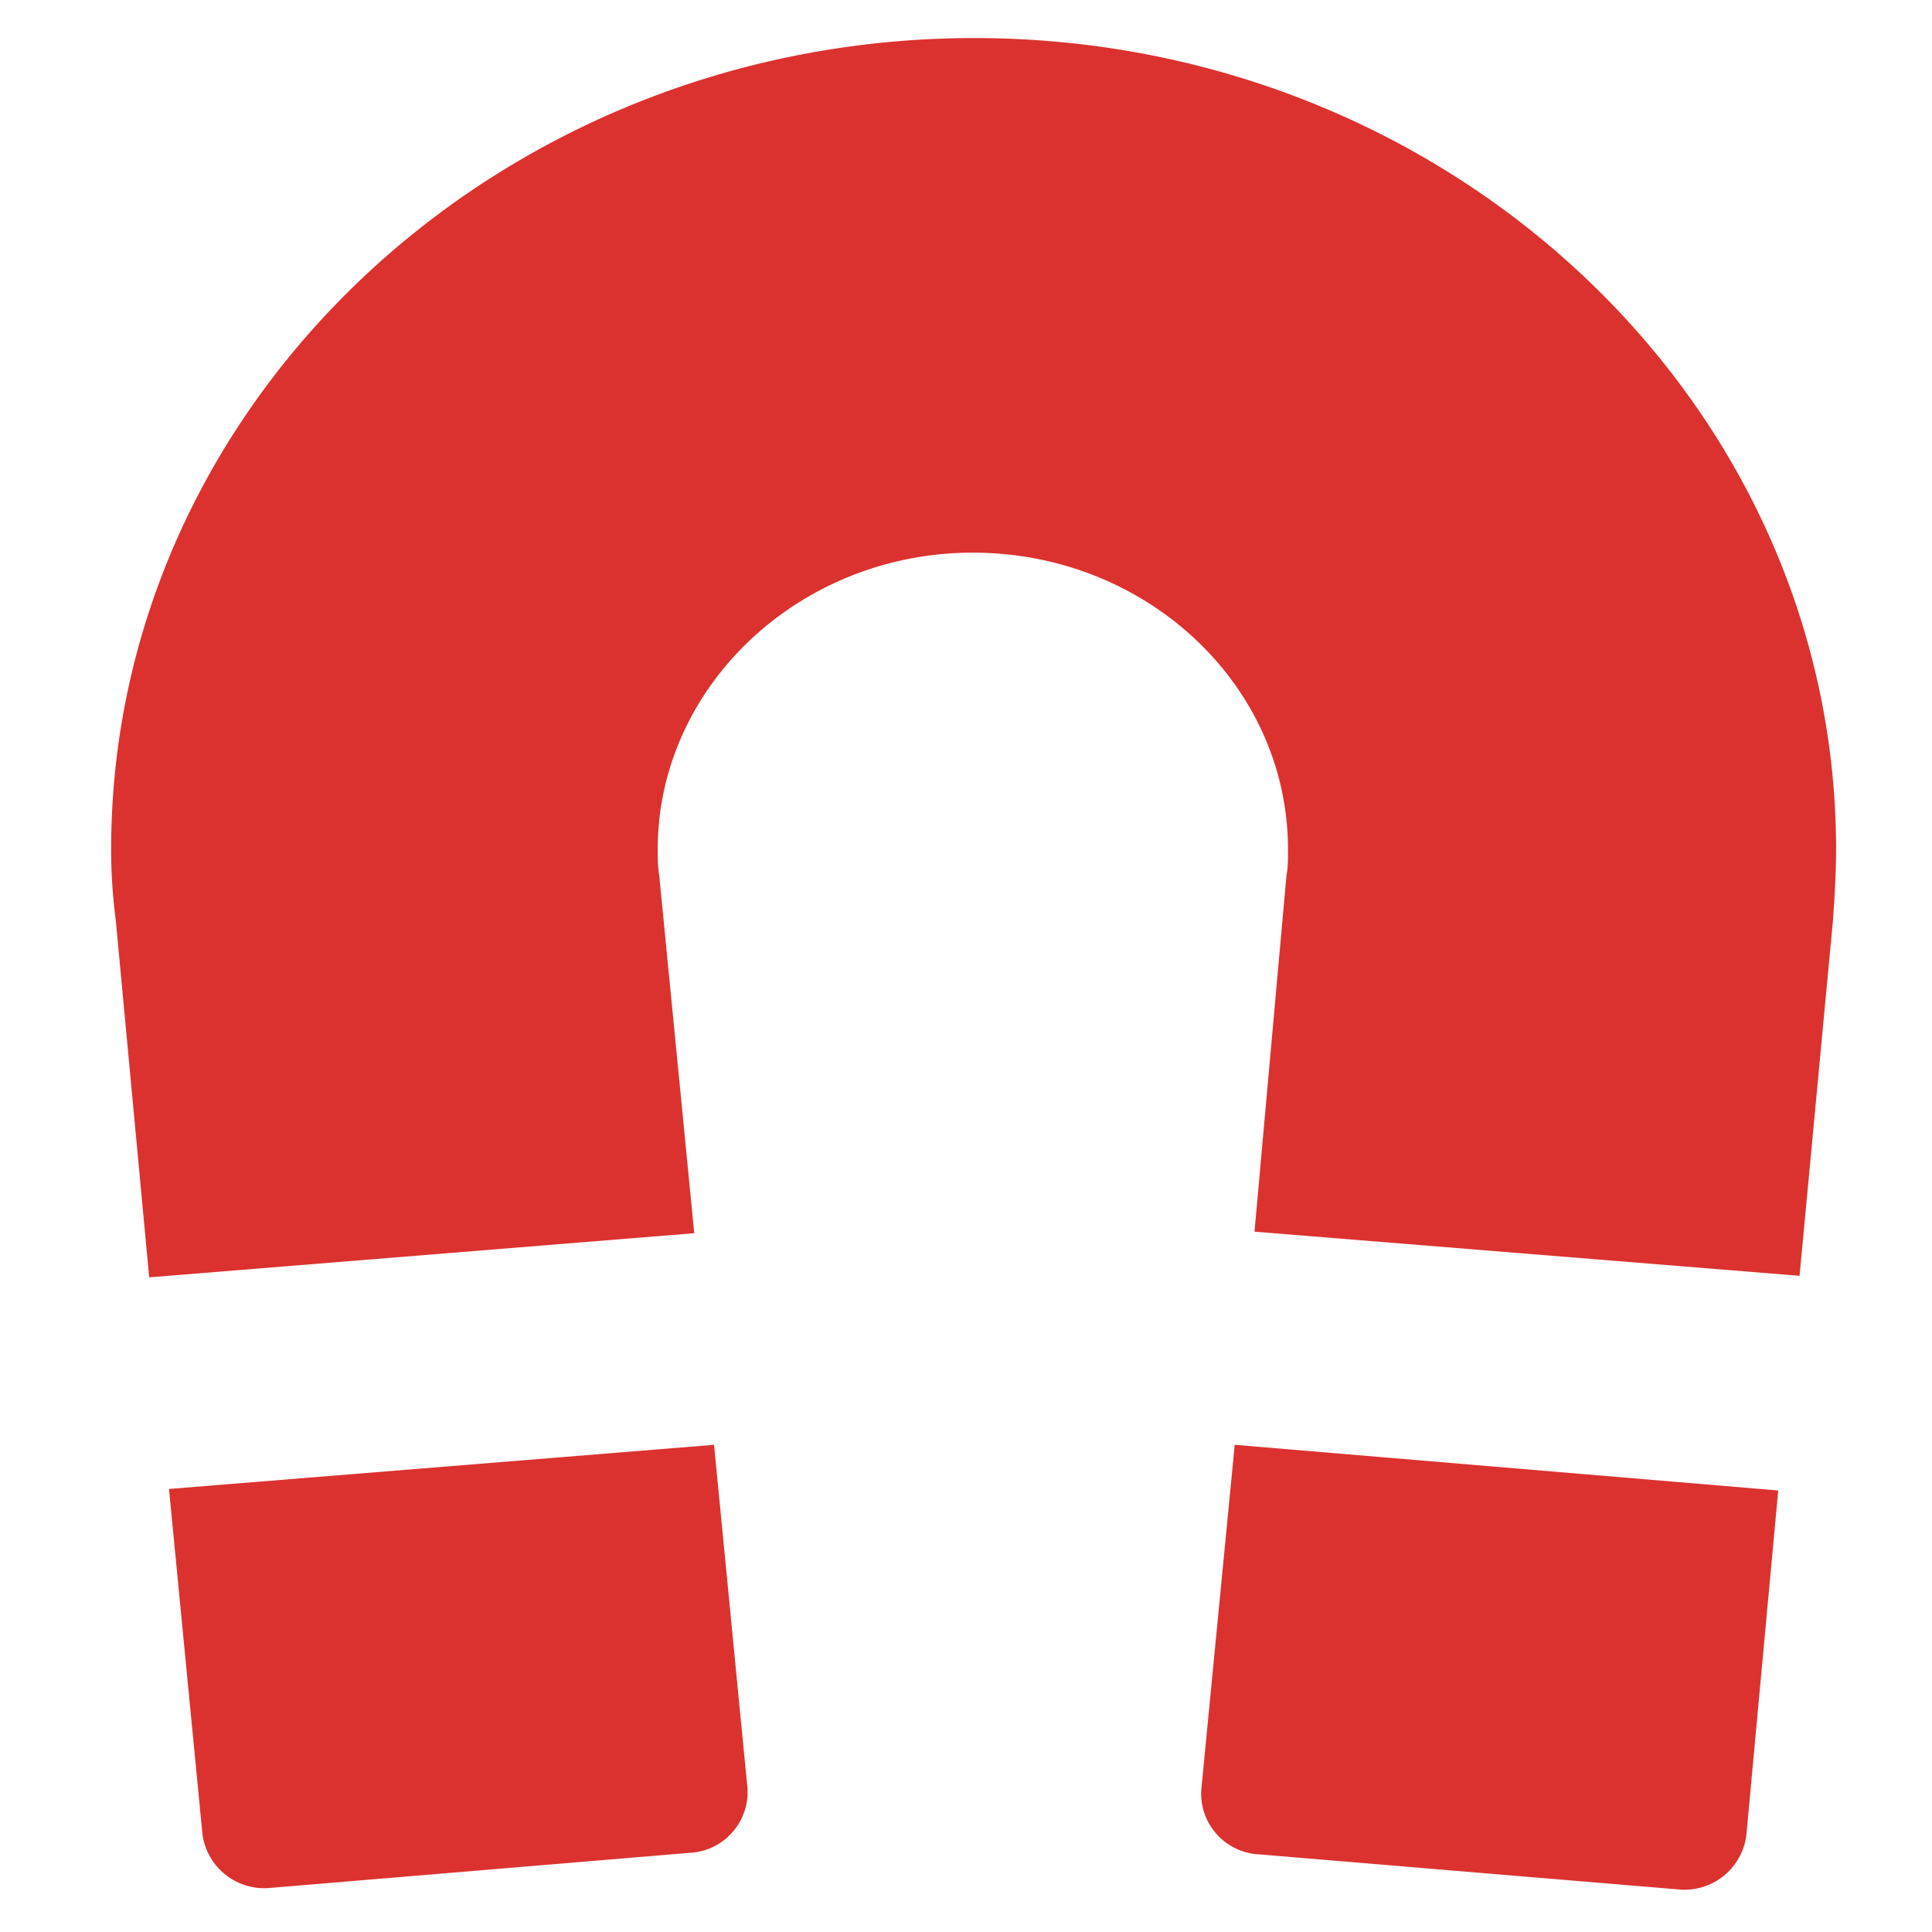 <svg id="Capa_1" data-name="Capa 1" xmlns="http://www.w3.org/2000/svg" width="126.9" height="126.9" viewBox="0 0 126.9 126.9">
  <defs>
    <style>
      .cls-1 {
        fill: #db322f;
      }
    </style>
  </defs>
  <title>icono-iman</title>
  <path class="cls-1" d="M78.9,117.6a4,4,0,0,0,3.8,4.2l27.5,2.3a4.1,4.1,0,0,0,4.5-3.5l2.1-22.7L81.1,94.9ZM11.1,97.8l2.2,22.7a4.1,4.1,0,0,0,4.5,3.5l27.5-2.3a4,4,0,0,0,3.8-4.2L46.9,94.9ZM7.6,60.4L9.8,83.9l35.8-2.9L43.3,57.5c-0.1-.6-0.1-1.1-0.1-1.7,0-10.7,9.3-19.5,20.7-19.5s20.7,8.7,20.7,19.5c0,0.6,0,1.2-.1,1.7L82.4,80.9l35.8,2.9,2.2-23.4c0.1-1.5.2-3.1,0.2-4.6C120.6,26.4,95.2,2.5,64,2.5S7.3,26.4,7.3,55.8C7.3,57.3,7.4,58.9,7.6,60.4Z"/>
</svg>
